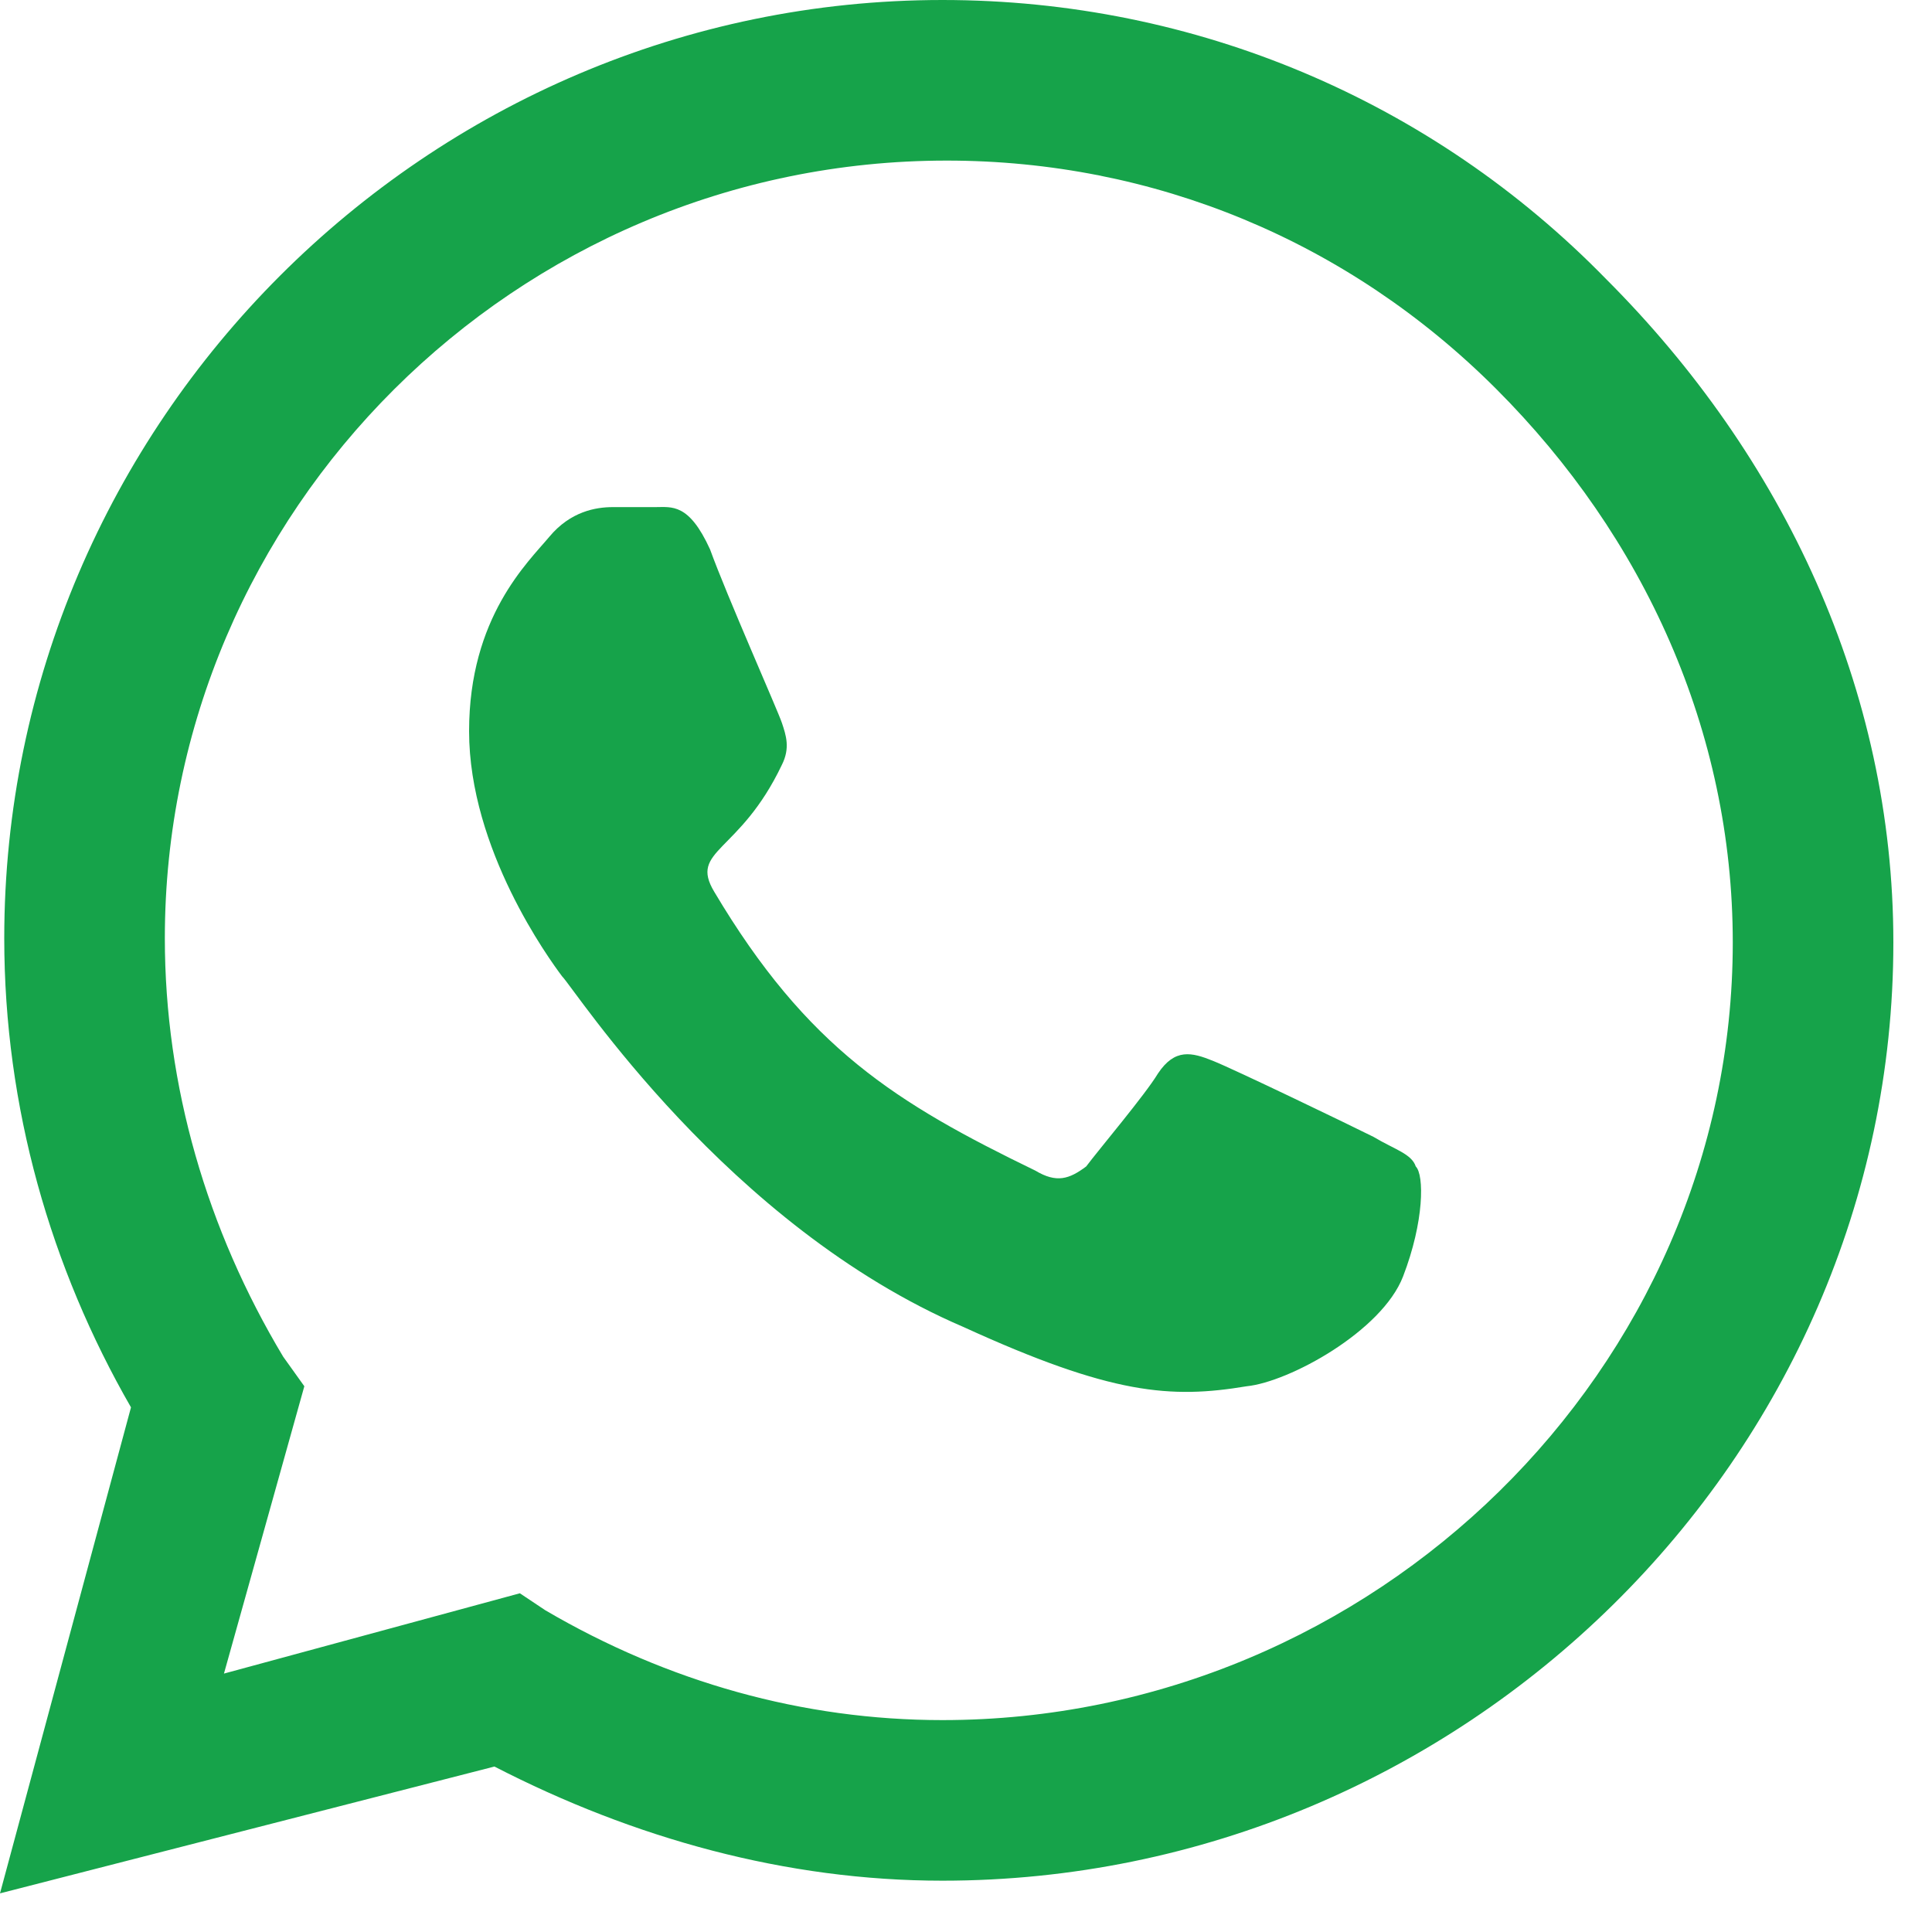 <?xml version="1.0" encoding="utf-8"?>
<svg xmlns="http://www.w3.org/2000/svg" fill="none" height="100%" overflow="visible" preserveAspectRatio="none" style="display: block;" viewBox="0 0 25 25" width="100%">
<path d="M20.781 3.609C23.078 5.906 24.5 8.914 24.5 12.195C24.5 18.867 18.922 24.336 12.195 24.336C10.172 24.336 8.203 23.789 6.398 22.859L0 24.5L1.695 18.211C0.656 16.406 0.055 14.328 0.055 12.141C0.055 5.469 5.523 0 12.195 0C15.477 0 18.539 1.312 20.781 3.609ZM12.195 22.258C17.773 22.258 22.422 17.719 22.422 12.195C22.422 9.461 21.273 6.945 19.359 5.031C17.445 3.117 14.93 2.078 12.25 2.078C6.672 2.078 2.133 6.617 2.133 12.141C2.133 14.055 2.68 15.914 3.664 17.555L3.938 17.938L2.898 21.656L6.727 20.617L7.055 20.836C8.641 21.766 10.391 22.258 12.195 22.258ZM17.773 14.711C18.047 14.875 18.266 14.93 18.32 15.094C18.43 15.203 18.43 15.805 18.156 16.516C17.883 17.227 16.68 17.883 16.133 17.938C15.148 18.102 14.383 18.047 12.469 17.172C9.406 15.859 7.438 12.797 7.273 12.633C7.109 12.414 6.07 10.992 6.07 9.461C6.07 7.984 6.836 7.273 7.109 6.945C7.383 6.617 7.711 6.562 7.93 6.562C8.094 6.562 8.312 6.562 8.477 6.562C8.695 6.562 8.914 6.508 9.188 7.109C9.406 7.711 10.062 9.188 10.117 9.352C10.172 9.516 10.227 9.68 10.117 9.898C9.57 11.047 8.914 10.992 9.242 11.539C10.445 13.562 11.594 14.273 13.398 15.148C13.672 15.312 13.836 15.258 14.055 15.094C14.219 14.875 14.82 14.164 14.984 13.891C15.203 13.562 15.422 13.617 15.695 13.727C15.969 13.836 17.445 14.547 17.773 14.711Z" fill="#16A34A" id="WhatsApp"/>
</svg>